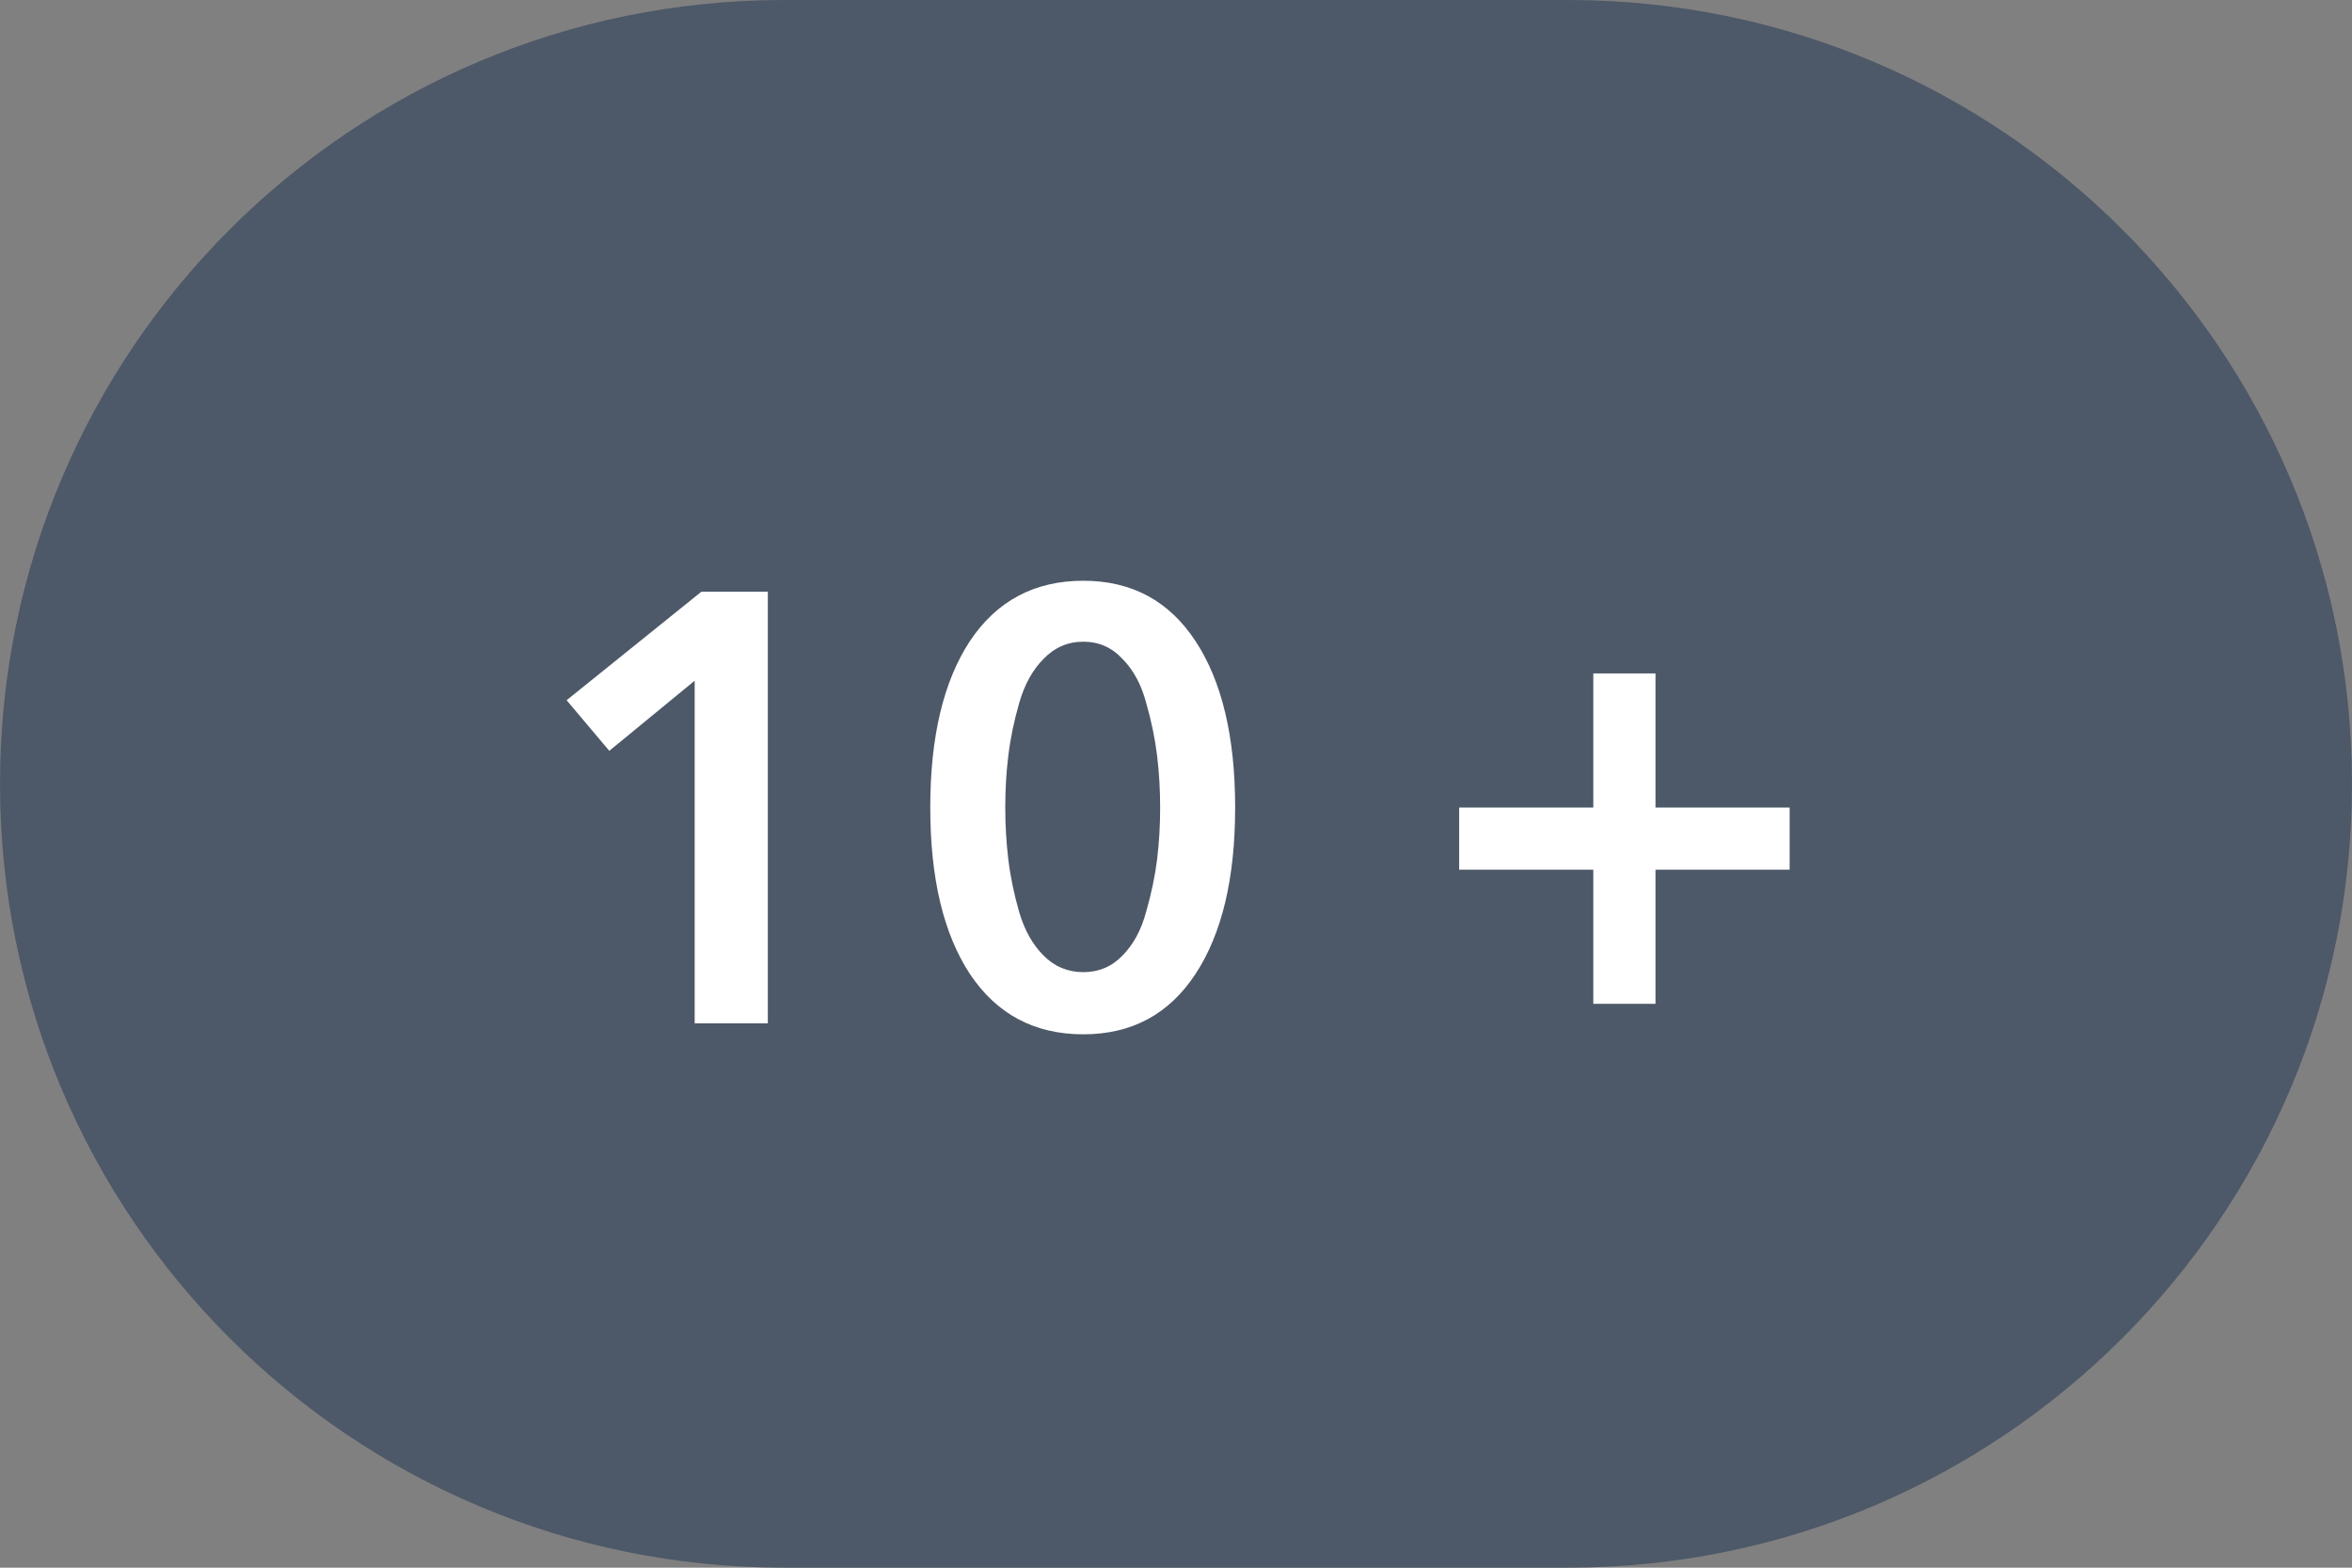 <?xml version="1.0" encoding="UTF-8"?> <svg xmlns="http://www.w3.org/2000/svg" width="54" height="36" viewBox="0 0 54 36" fill="none"><rect x="0" y="0" width="54" height="36" fill="#808080" stroke="none"/><path d="M0 18C0 8.059 8.059 0 18 0H36C45.941 0 54 8.059 54 18V18C54 27.941 45.941 36 36 36H18C8.059 36 0 27.941 0 18V18Z" fill="#4D5868"></path><path d="M15.949 23.5V15.632L13.989 17.242L13.009 16.08L16.103 13.588H17.629V23.5H15.949ZM27.448 14.722C28.055 15.646 28.358 16.92 28.358 18.544C28.358 20.168 28.055 21.442 27.448 22.366C26.841 23.29 25.983 23.752 24.872 23.752C23.752 23.752 22.884 23.29 22.268 22.366C21.661 21.442 21.358 20.168 21.358 18.544C21.358 16.92 21.661 15.646 22.268 14.722C22.884 13.798 23.752 13.336 24.872 13.336C25.983 13.336 26.841 13.798 27.448 14.722ZM26.566 19.734C26.613 19.351 26.636 18.955 26.636 18.544C26.636 18.133 26.613 17.737 26.566 17.354C26.519 16.962 26.435 16.556 26.314 16.136C26.202 15.716 26.02 15.38 25.768 15.128C25.525 14.867 25.227 14.736 24.872 14.736C24.517 14.736 24.214 14.867 23.962 15.128C23.71 15.38 23.523 15.716 23.402 16.136C23.281 16.556 23.197 16.962 23.15 17.354C23.103 17.737 23.08 18.133 23.08 18.544C23.08 18.945 23.103 19.342 23.15 19.734C23.197 20.126 23.281 20.532 23.402 20.952C23.523 21.363 23.71 21.694 23.962 21.946C24.214 22.198 24.517 22.324 24.872 22.324C25.227 22.324 25.525 22.198 25.768 21.946C26.02 21.694 26.202 21.358 26.314 20.938C26.435 20.518 26.519 20.117 26.566 19.734ZM33.501 18.544H36.581V15.464H38.009V18.544H41.089V19.972H38.009V23.052H36.581V19.972H33.501V18.544Z" fill="white"></path></svg> 